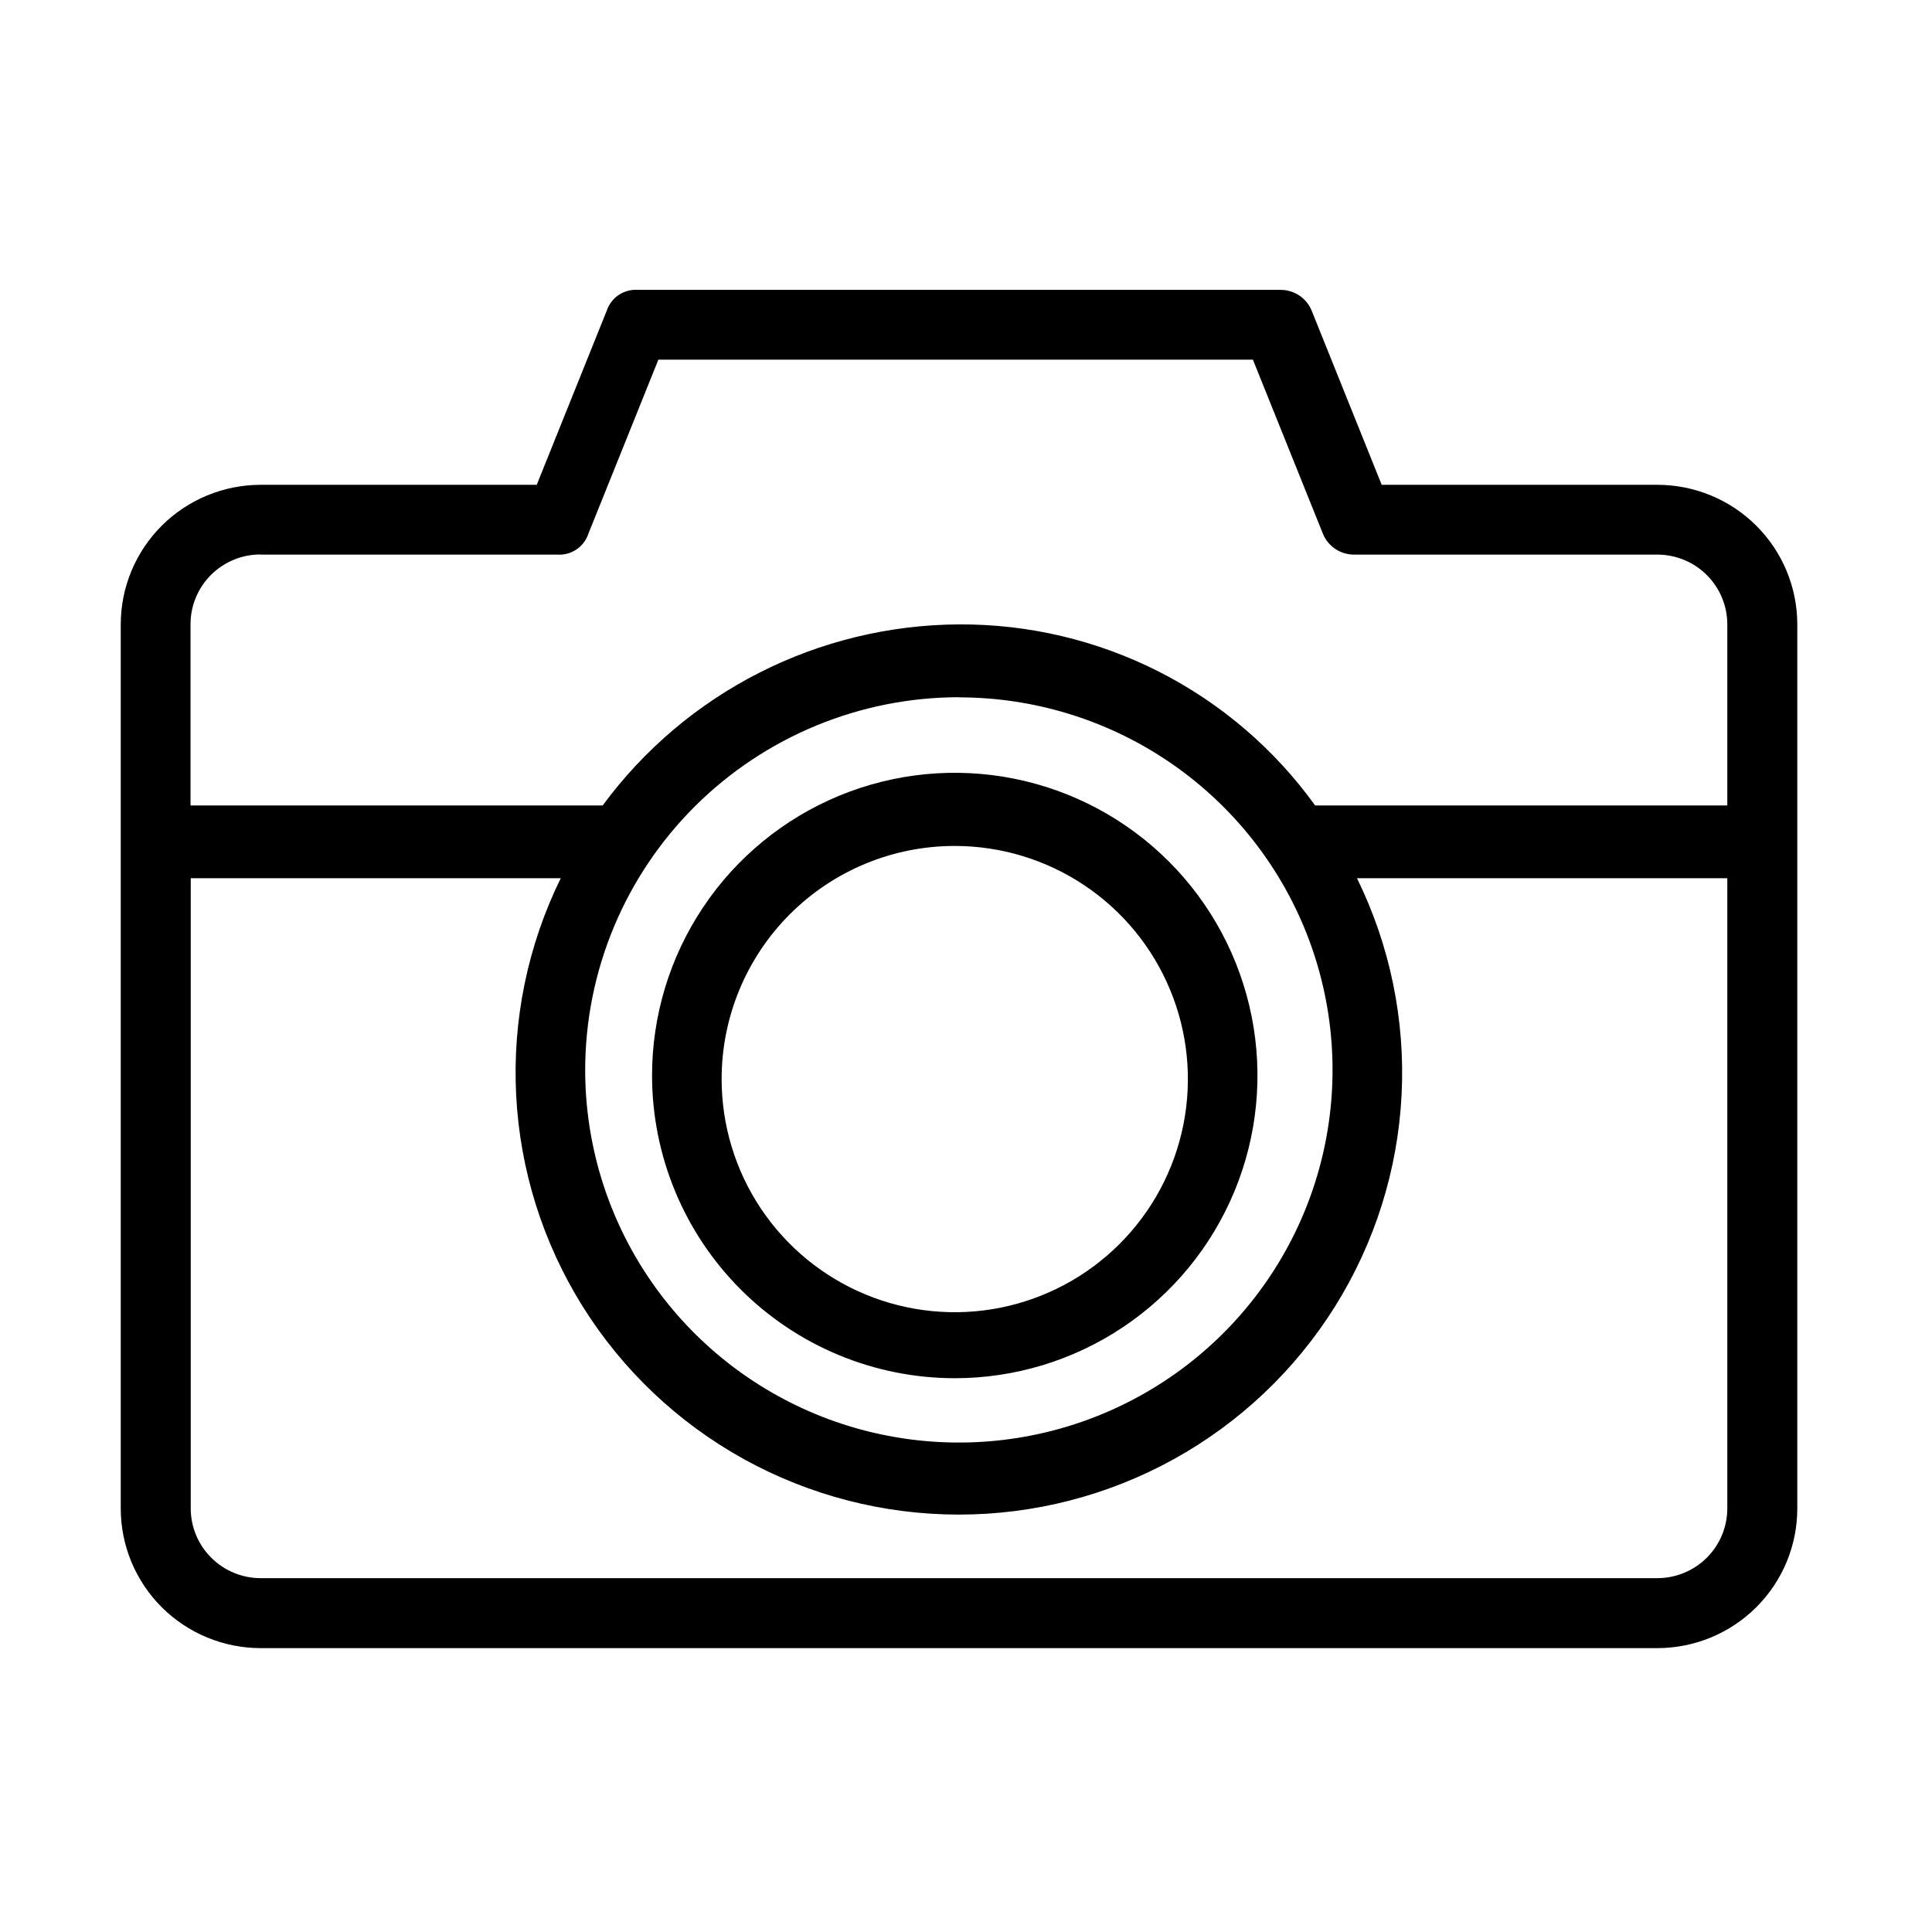 <svg width="80" height="80" viewBox="0 0 80 80" fill="none" xmlns="http://www.w3.org/2000/svg">
<path fill-rule="evenodd" clip-rule="evenodd" d="M57.213 20.075H68.626C70.161 20.075 71.633 20.682 72.72 21.764C73.806 22.845 74.418 24.311 74.422 25.842V62.465C74.422 63.998 73.811 65.468 72.724 66.552C71.637 67.636 70.163 68.245 68.626 68.245H10.796C9.259 68.245 7.785 67.636 6.698 66.552C5.611 65.468 5 63.998 5 62.465V25.855C5 24.322 5.611 22.852 6.698 21.768C7.785 20.684 9.259 20.075 10.796 20.075H22.225L25.123 12.867C25.211 12.6 25.385 12.371 25.618 12.214C25.852 12.058 26.131 11.983 26.411 12.003H53.027C53.303 12.002 53.574 12.084 53.803 12.238C54.033 12.392 54.211 12.611 54.315 12.867L57.213 20.075ZM23.075 22.965H10.784L10.796 22.959C10.416 22.957 10.038 23.031 9.686 23.175C9.334 23.319 9.013 23.532 8.743 23.799C8.473 24.067 8.259 24.385 8.112 24.736C7.965 25.086 7.889 25.462 7.889 25.842V33.352H24.956C26.657 31.041 28.877 29.159 31.439 27.857C34.001 26.555 36.833 25.869 39.708 25.855C42.588 25.839 45.43 26.512 47.996 27.816C50.562 29.121 52.777 31.019 54.456 33.352H71.524V25.855C71.524 25.088 71.218 24.353 70.675 23.811C70.131 23.269 69.394 22.965 68.626 22.965H56.067C55.79 22.965 55.52 22.883 55.29 22.729C55.061 22.575 54.883 22.357 54.779 22.101L51.88 14.893H27.262L24.363 22.101C24.275 22.367 24.101 22.597 23.868 22.753C23.634 22.91 23.356 22.984 23.075 22.965ZM48.303 31.477C45.758 29.781 42.766 28.876 39.705 28.876L39.717 28.87C35.615 28.872 31.68 30.496 28.777 33.386C25.874 36.277 24.239 40.197 24.231 44.288C24.228 47.34 25.133 50.325 26.831 52.864C28.529 55.403 30.945 57.383 33.772 58.554C36.599 59.724 39.711 60.032 42.713 59.438C45.716 58.845 48.474 57.377 50.64 55.219C52.806 53.062 54.281 50.313 54.879 47.32C55.478 44.327 55.172 41.224 54.002 38.404C52.831 35.584 50.848 33.173 48.303 31.477ZM10.796 65.348H68.626C69.394 65.348 70.13 65.044 70.674 64.503C71.217 63.962 71.523 63.228 71.524 62.462V36.364H56.189C57.559 39.154 58.195 42.246 58.036 45.349C57.877 48.452 56.928 51.464 55.279 54.1C53.63 56.736 51.335 58.91 48.61 60.418C45.885 61.925 42.821 62.716 39.705 62.716C36.589 62.716 33.524 61.925 30.799 60.418C28.074 58.91 25.779 56.736 24.13 54.1C22.481 51.464 21.532 48.452 21.373 45.349C21.214 42.246 21.849 39.154 23.22 36.364H7.898V62.459C7.898 63.225 8.204 63.96 8.747 64.502C9.291 65.044 10.028 65.348 10.796 65.348ZM46.498 54.957C44.437 56.334 42.014 57.069 39.535 57.069C36.211 57.067 33.023 55.746 30.673 53.396C28.323 51.046 27.002 47.858 27 44.535C27 42.055 27.735 39.632 29.113 37.571C30.49 35.509 32.447 33.903 34.738 32.954C37.028 32.005 39.548 31.757 41.98 32.241C44.411 32.724 46.645 33.918 48.398 35.671C50.151 37.424 51.344 39.658 51.828 42.089C52.312 44.521 52.064 47.041 51.115 49.331C50.166 51.622 48.56 53.579 46.498 54.957ZM44.898 36.656C43.31 35.595 41.444 35.029 39.535 35.029C38.267 35.028 37.012 35.277 35.84 35.762C34.669 36.247 33.605 36.958 32.709 37.854C31.812 38.75 31.101 39.814 30.616 40.985C30.131 42.156 29.881 43.411 29.881 44.679C29.88 46.588 30.446 48.455 31.506 50.043C32.567 51.631 34.074 52.869 35.838 53.6C37.602 54.331 39.543 54.523 41.416 54.151C43.289 53.778 45.009 52.859 46.359 51.509C47.71 50.159 48.63 48.439 49.002 46.567C49.375 44.694 49.184 42.753 48.453 40.989C47.723 39.224 46.486 37.717 44.898 36.656Z" fill="black"/>
</svg>
